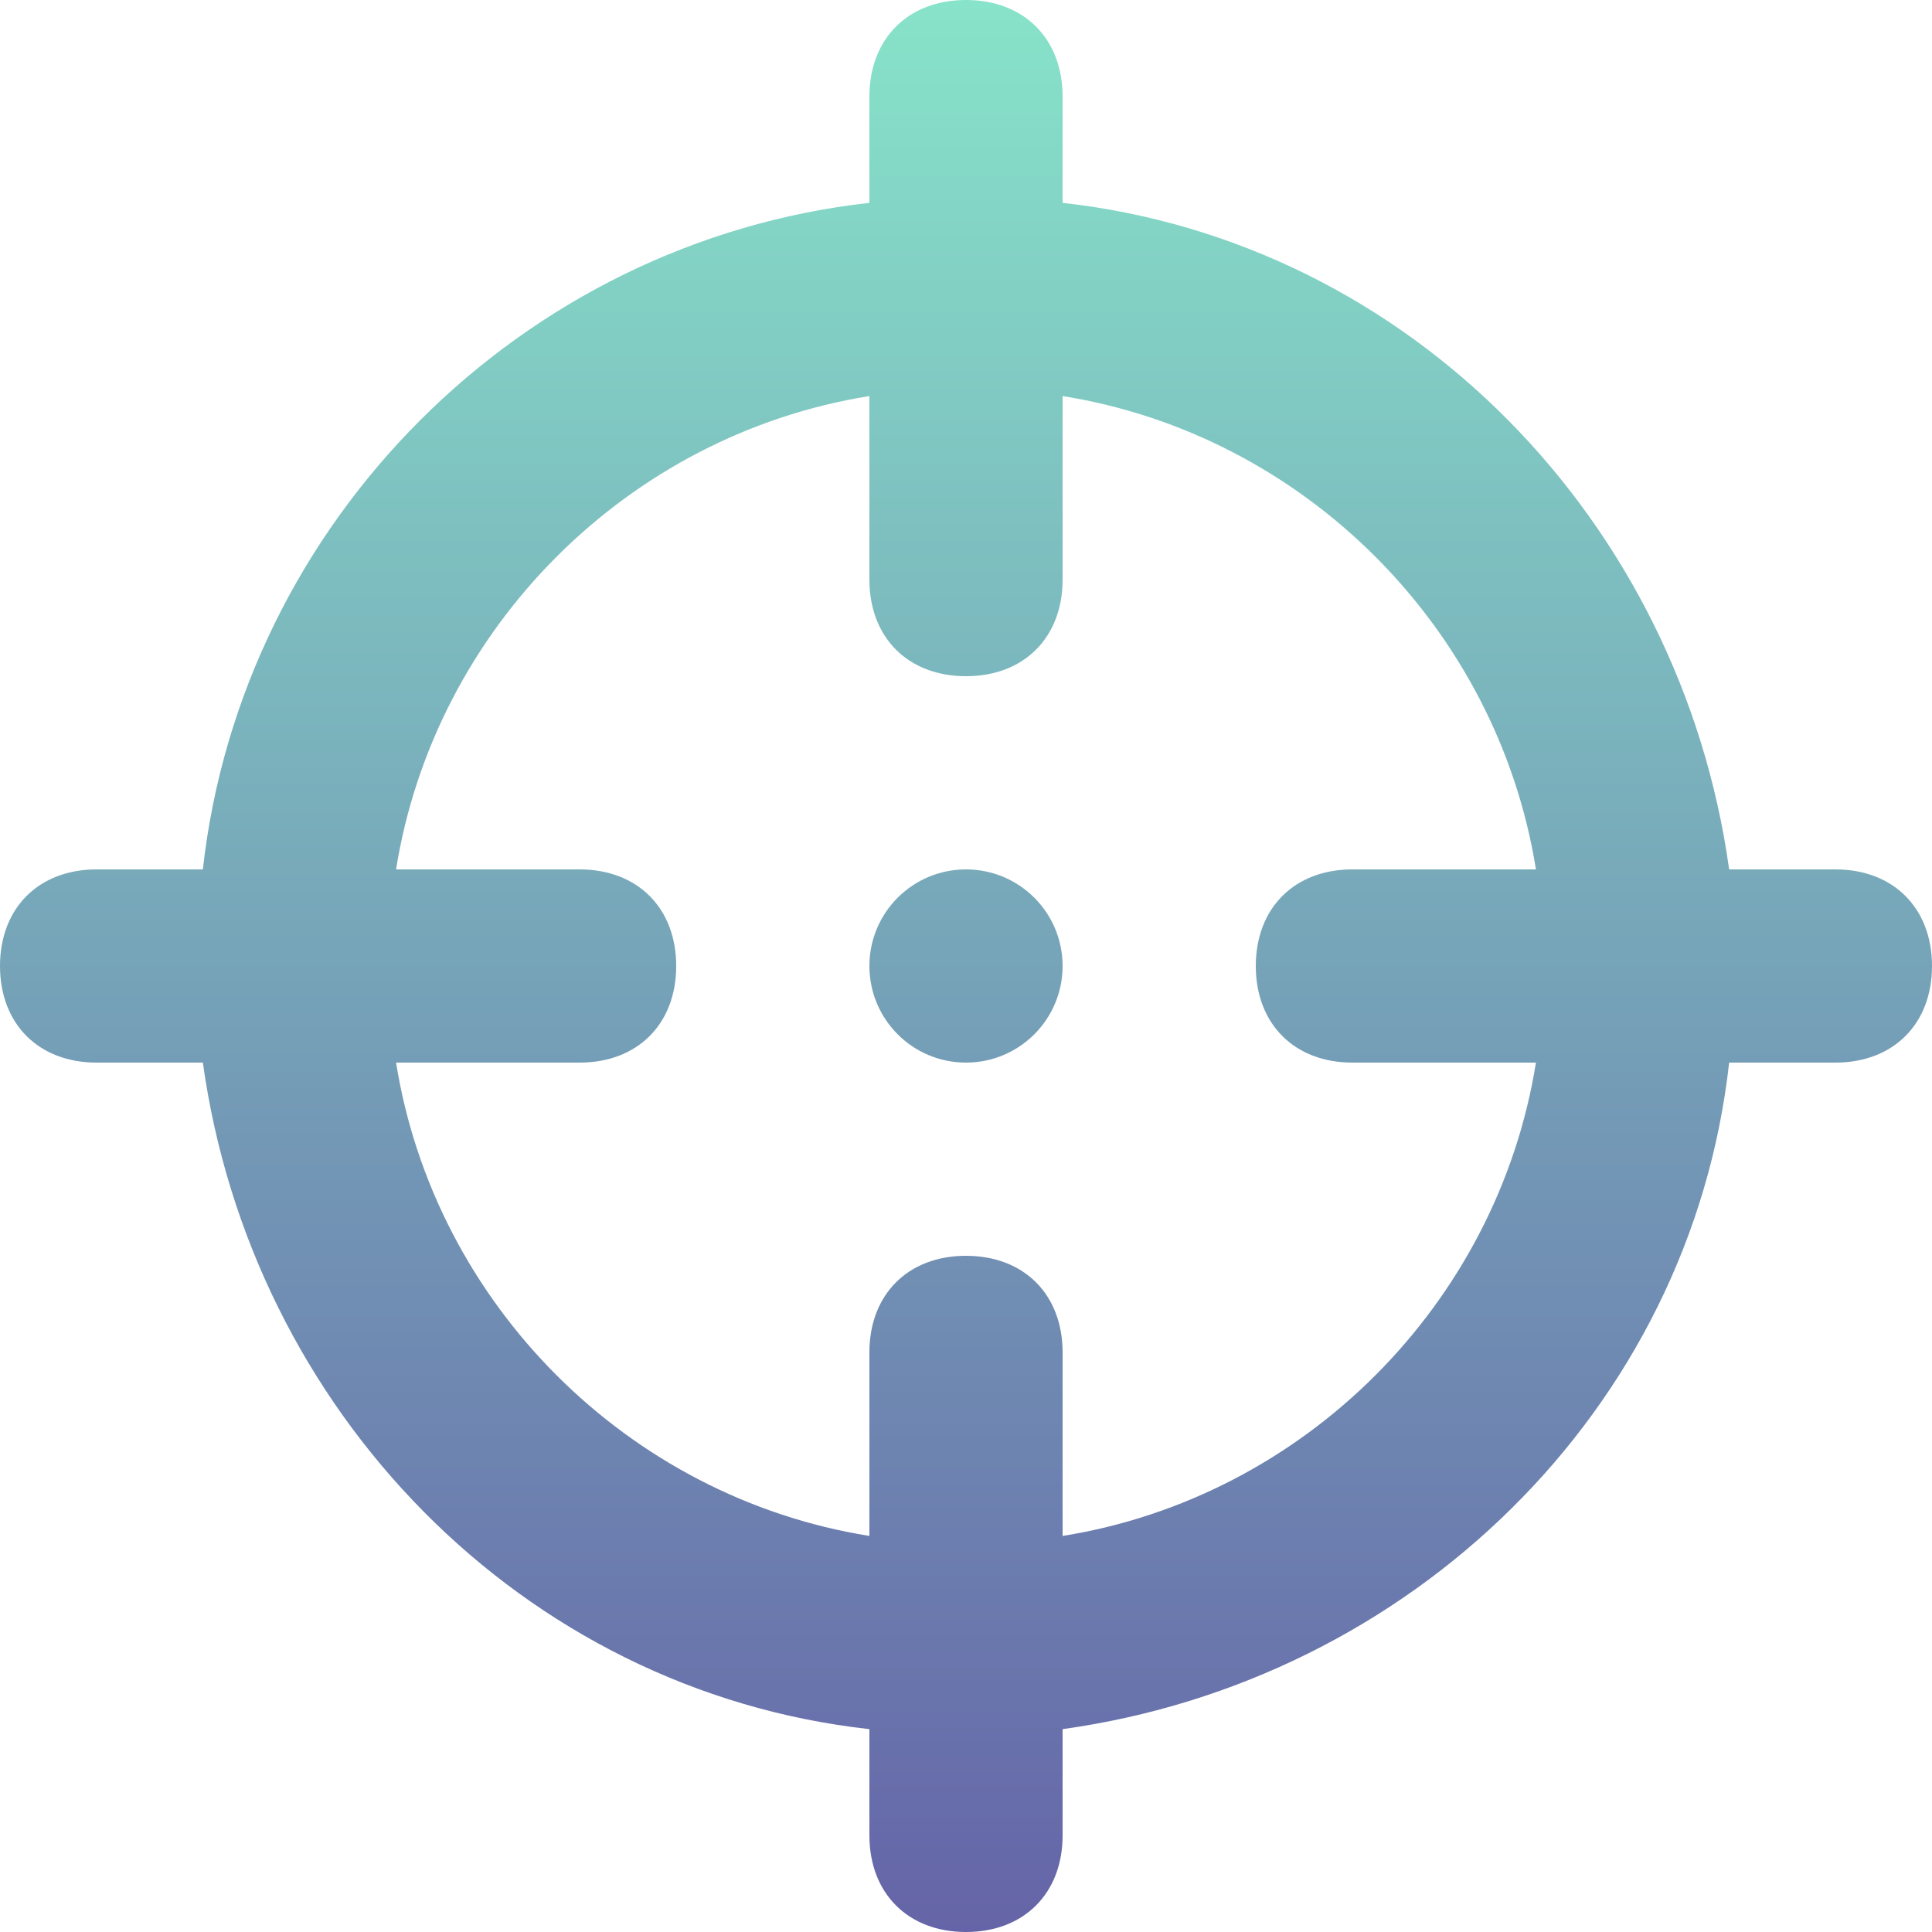 <svg width="58" height="58" viewBox="0 0 58 58" fill="none" xmlns="http://www.w3.org/2000/svg">
<path fill-rule="evenodd" clip-rule="evenodd" d="M51.91 26.1H55.1C56.84 26.1 58 27.26 58 29C58 30.74 56.84 31.9 55.1 31.9H51.91C50.75 42.34 42.34 50.46 31.9 51.91V55.1C31.9 56.84 30.74 58 29 58C27.26 58 26.1 56.84 26.1 55.1V51.91C15.66 50.75 7.54 42.34 6.09 31.9H2.9C1.16 31.9 0 30.74 0 29C0 27.26 1.16 26.1 2.9 26.1H6.09C7.25 15.66 15.66 7.25 26.1 6.09V2.9C26.1 1.16 27.26 0 29 0C30.74 0 31.9 1.16 31.9 2.9V6.09C42.34 7.25 50.46 15.66 51.91 26.1ZM46.11 31.9H40.6C38.86 31.9 37.7 30.74 37.7 29C37.7 27.26 38.86 26.1 40.6 26.1H46.11C44.95 18.85 39.15 13.05 31.9 11.89V17.4C31.9 19.14 30.74 20.3 29 20.3C27.26 20.3 26.1 19.14 26.1 17.4V11.89C18.85 13.05 13.05 18.85 11.89 26.1H17.4C19.14 26.1 20.3 27.26 20.3 29C20.3 30.74 19.14 31.9 17.4 31.9H11.89C13.05 39.15 18.85 44.95 26.1 46.11V40.6C26.1 38.86 27.26 37.7 29 37.7C30.74 37.7 31.9 38.86 31.9 40.6V46.11C39.15 44.95 44.95 39.15 46.11 31.9ZM31.9 29C31.9 30.602 30.601 31.9 29 31.9C27.398 31.9 26.1 30.602 26.1 29C26.1 27.398 27.398 26.1 29 26.1C30.601 26.1 31.9 27.398 31.9 29Z" fill="url(#paint0_linear_120_79)"/>
<defs>
<linearGradient id="paint0_linear_120_79" x1="29" y1="0" x2="29" y2="58" gradientUnits="userSpaceOnUse">
<stop/>
<stop offset="0" stop-color="#87E3C9"/>
<stop offset="1" stop-color="#6564A8"/>
</linearGradient>
</defs>
</svg>
